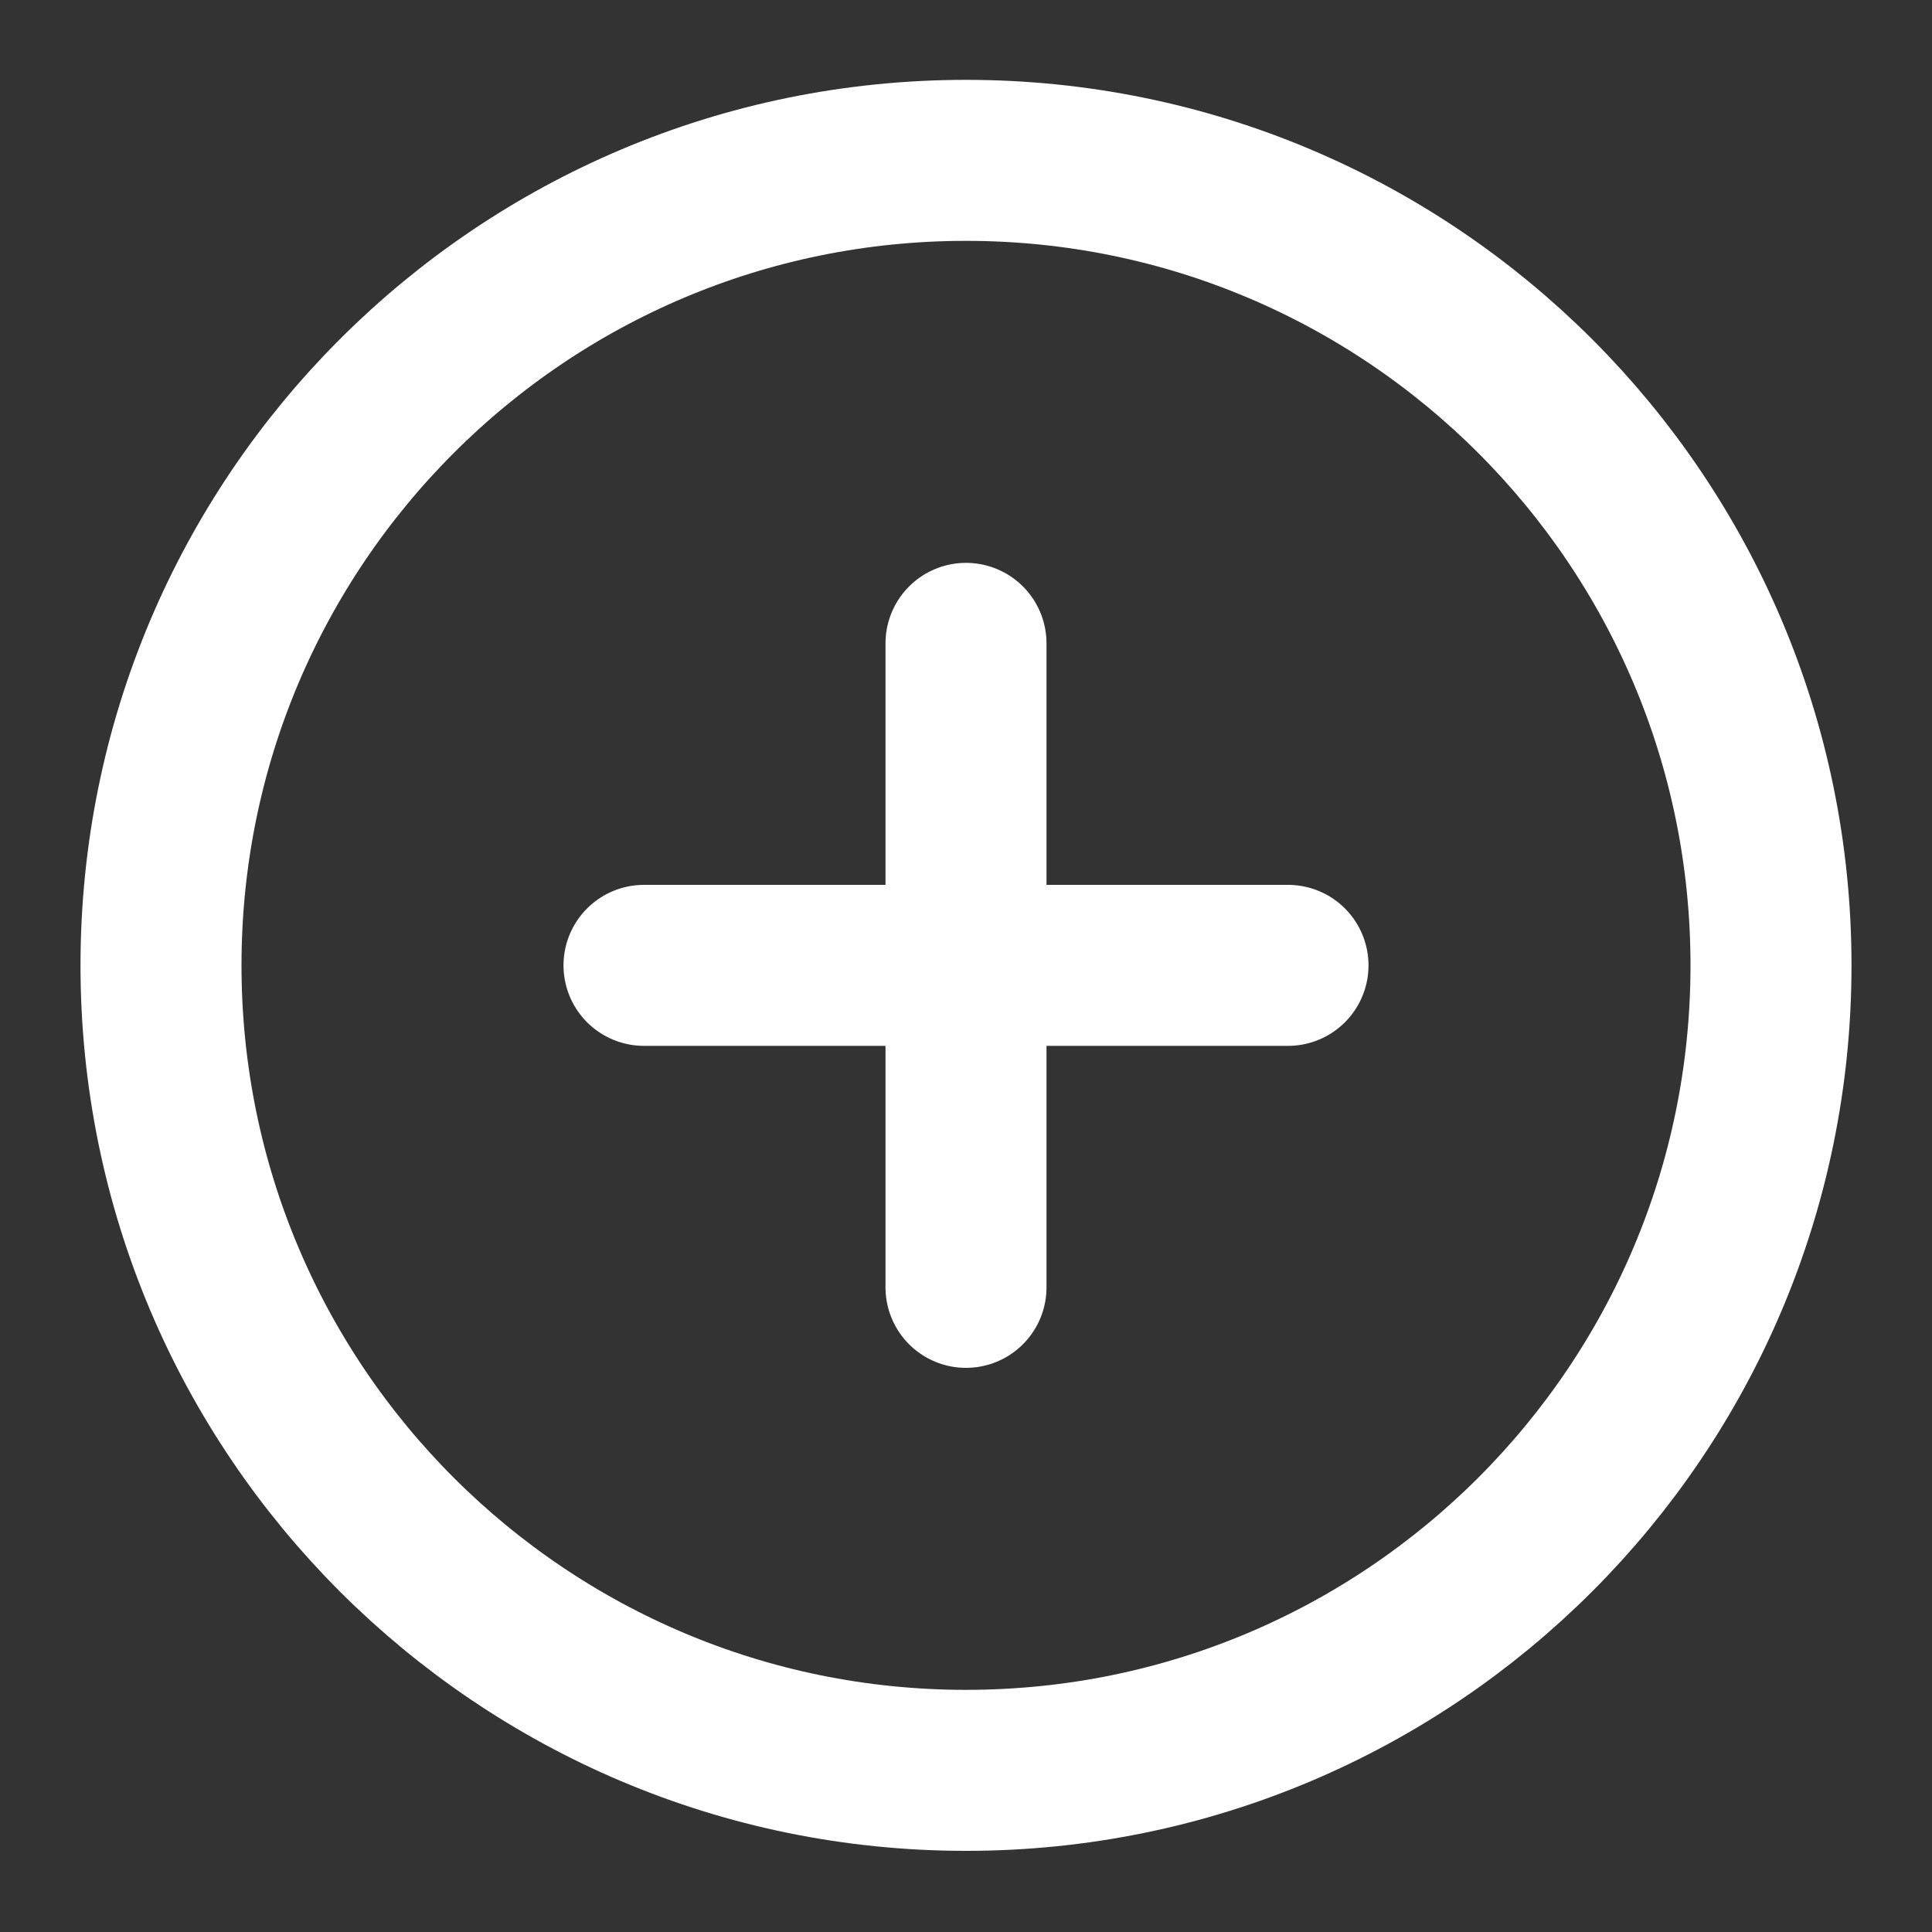 <svg width="24" height="24" viewBox="0 0 24 24" fill="none" xmlns="http://www.w3.org/2000/svg">
<rect x="0" y="0" width="24" height="24" fill="#333333" stroke="none"/>
<path d="M12 21.992C17.523 21.992 22 17.515 22 11.992C22 6.469 17.523 1.992 12 1.992C6.477 1.992 2 6.469 2 11.992C2 17.515 6.477 21.992 12 21.992Z" stroke="white" stroke-width="2" stroke-linecap="round" stroke-linejoin="round"/>
<path d="M12 7.992V15.992" stroke="white" stroke-width="2" stroke-linecap="round" stroke-linejoin="round"/>
<path d="M8 11.992H16" stroke="white" stroke-width="2" stroke-linecap="round" stroke-linejoin="round"/>
</svg>
